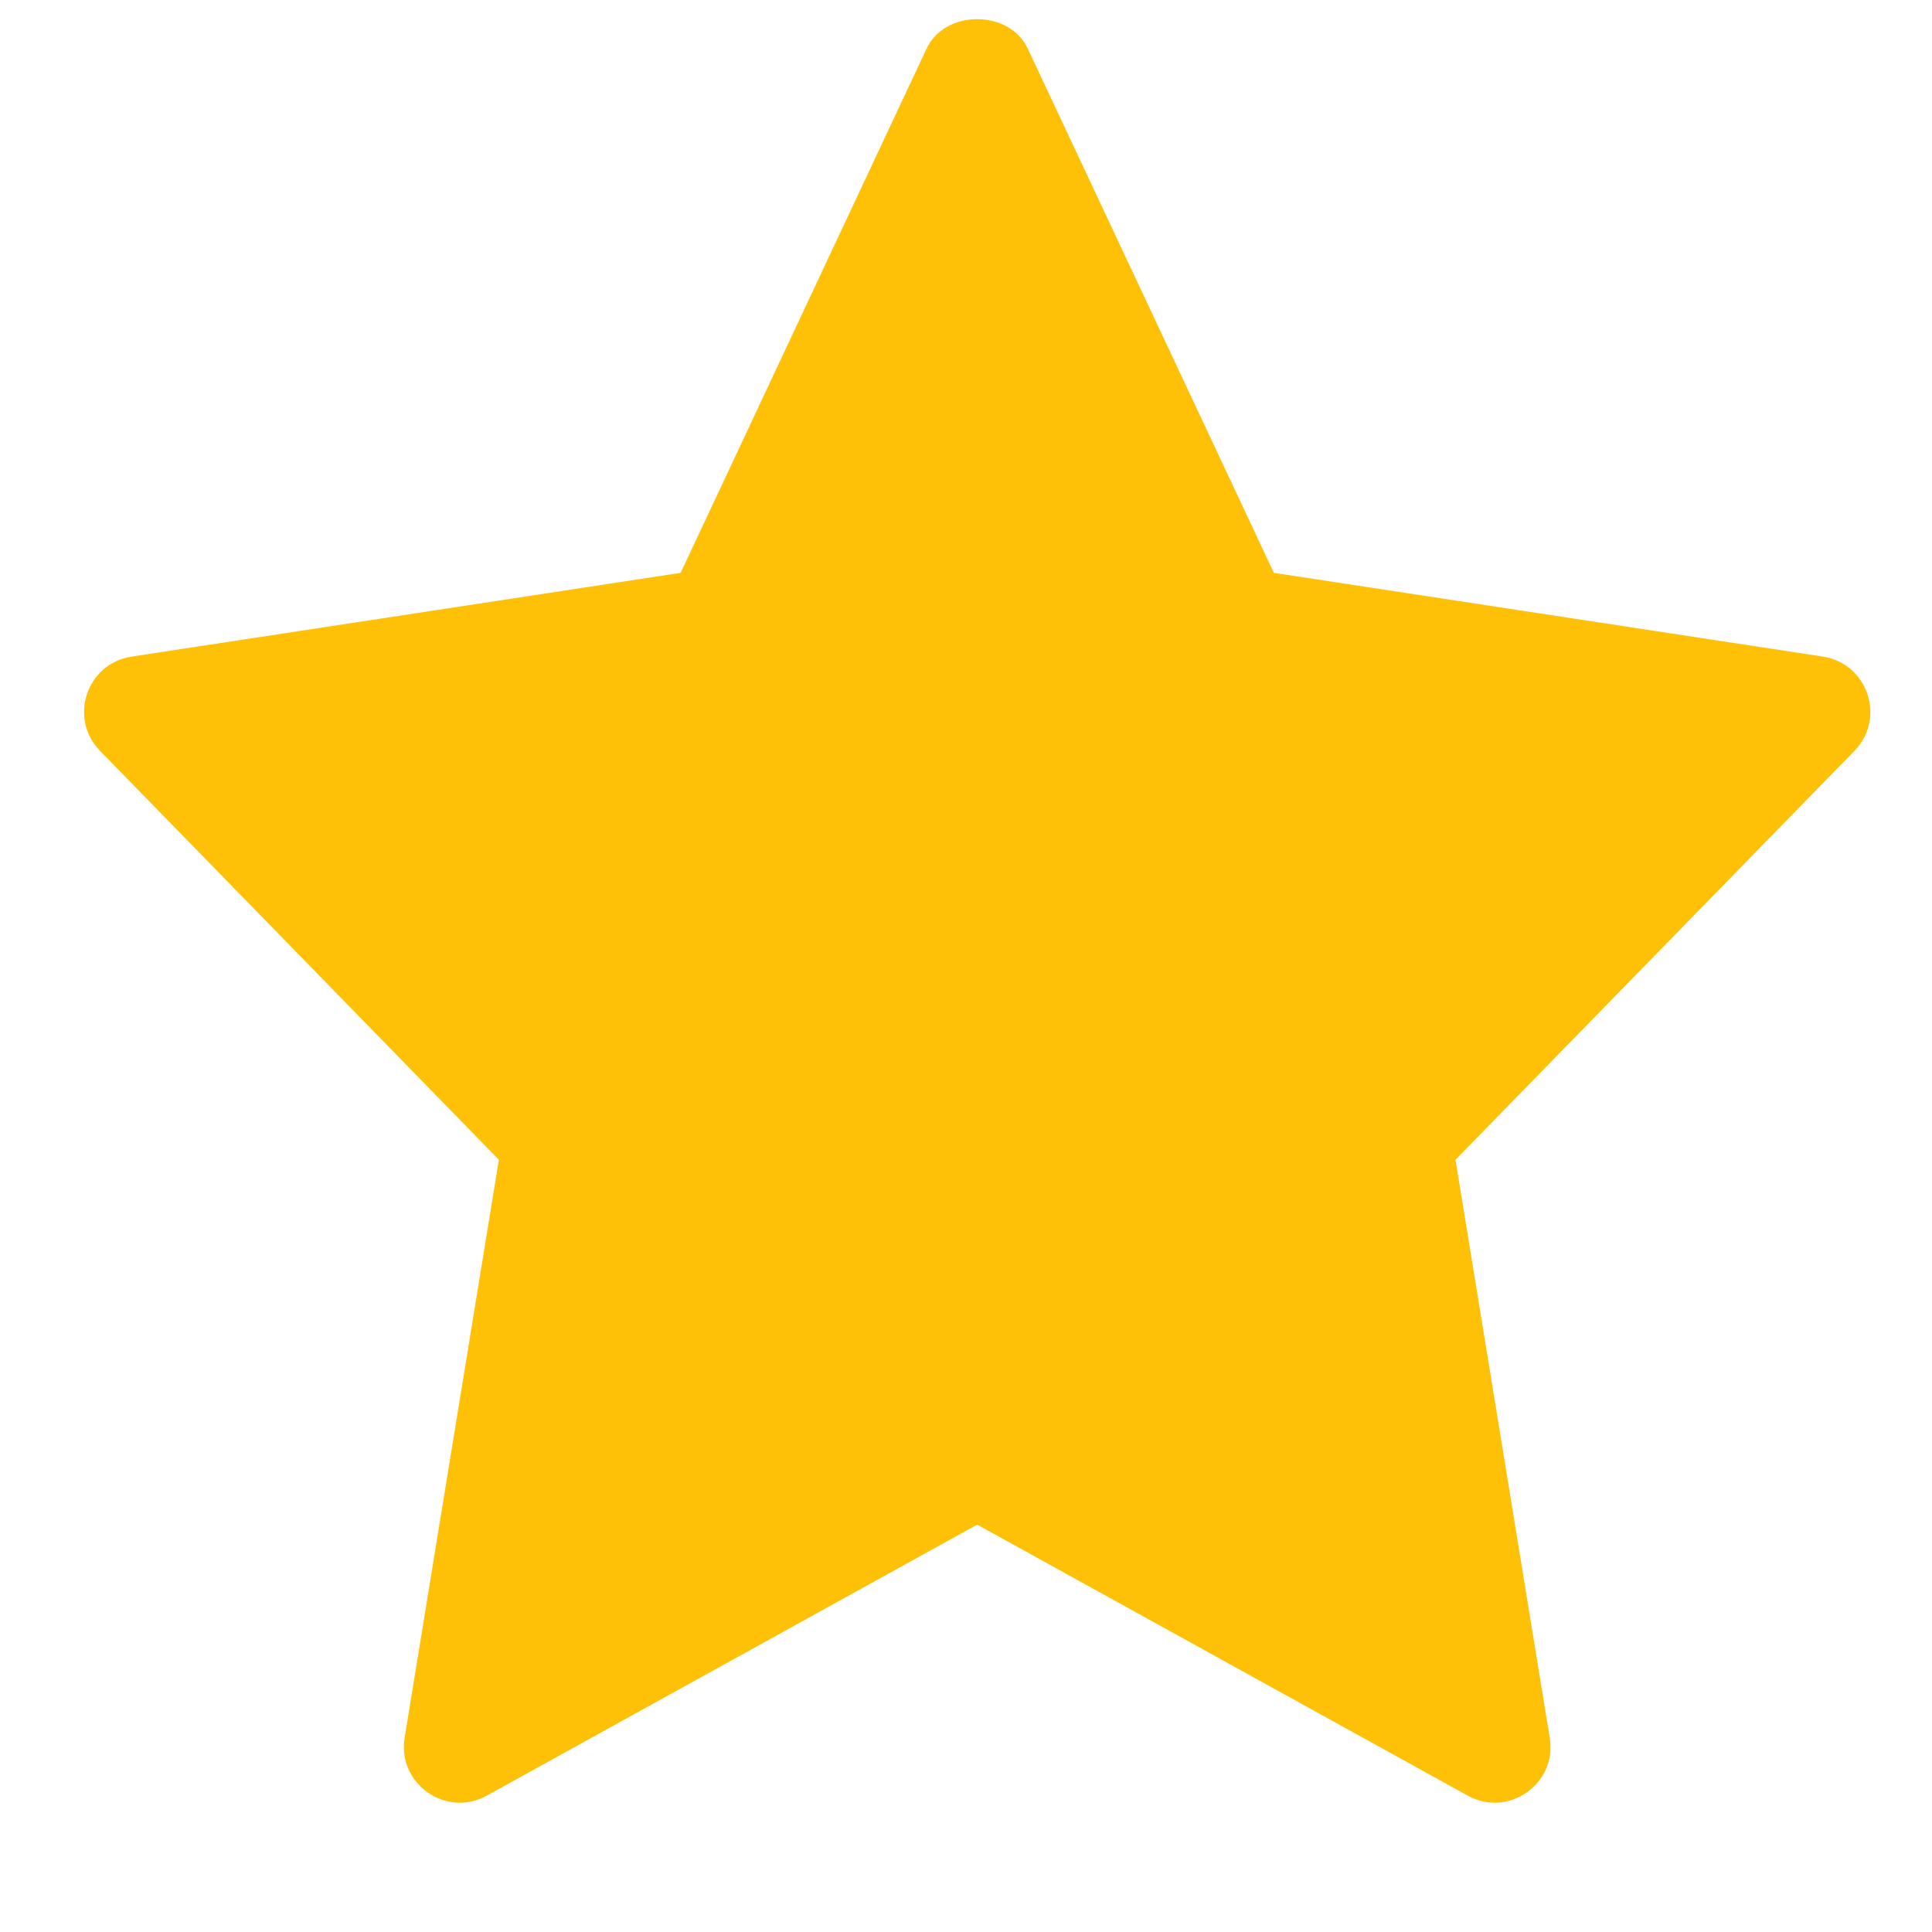 <svg width="14" height="14" viewBox="0 0 14 14" fill="none" xmlns="http://www.w3.org/2000/svg">
<g clip-path="url(#clip0_31_8)">
<path d="M13.21 4.758L9.231 4.151L7.447 0.351C7.314 0.068 6.848 0.068 6.715 0.351L4.932 4.151L0.953 4.758C0.626 4.809 0.495 5.206 0.725 5.441L3.615 8.404L2.932 12.593C2.878 12.926 3.233 13.175 3.527 13.012L7.081 11.048L10.636 13.012C10.927 13.174 11.285 12.929 11.23 12.593L10.547 8.404L13.438 5.441C13.667 5.206 13.536 4.809 13.21 4.758Z" fill="#FFC107"/>
</g>
<defs>
<clipPath id="clip0_31_8">
<rect width="12.944" height="12.944" fill="white" transform="translate(0.609 0.129)"/>
</clipPath>
</defs>
</svg>
